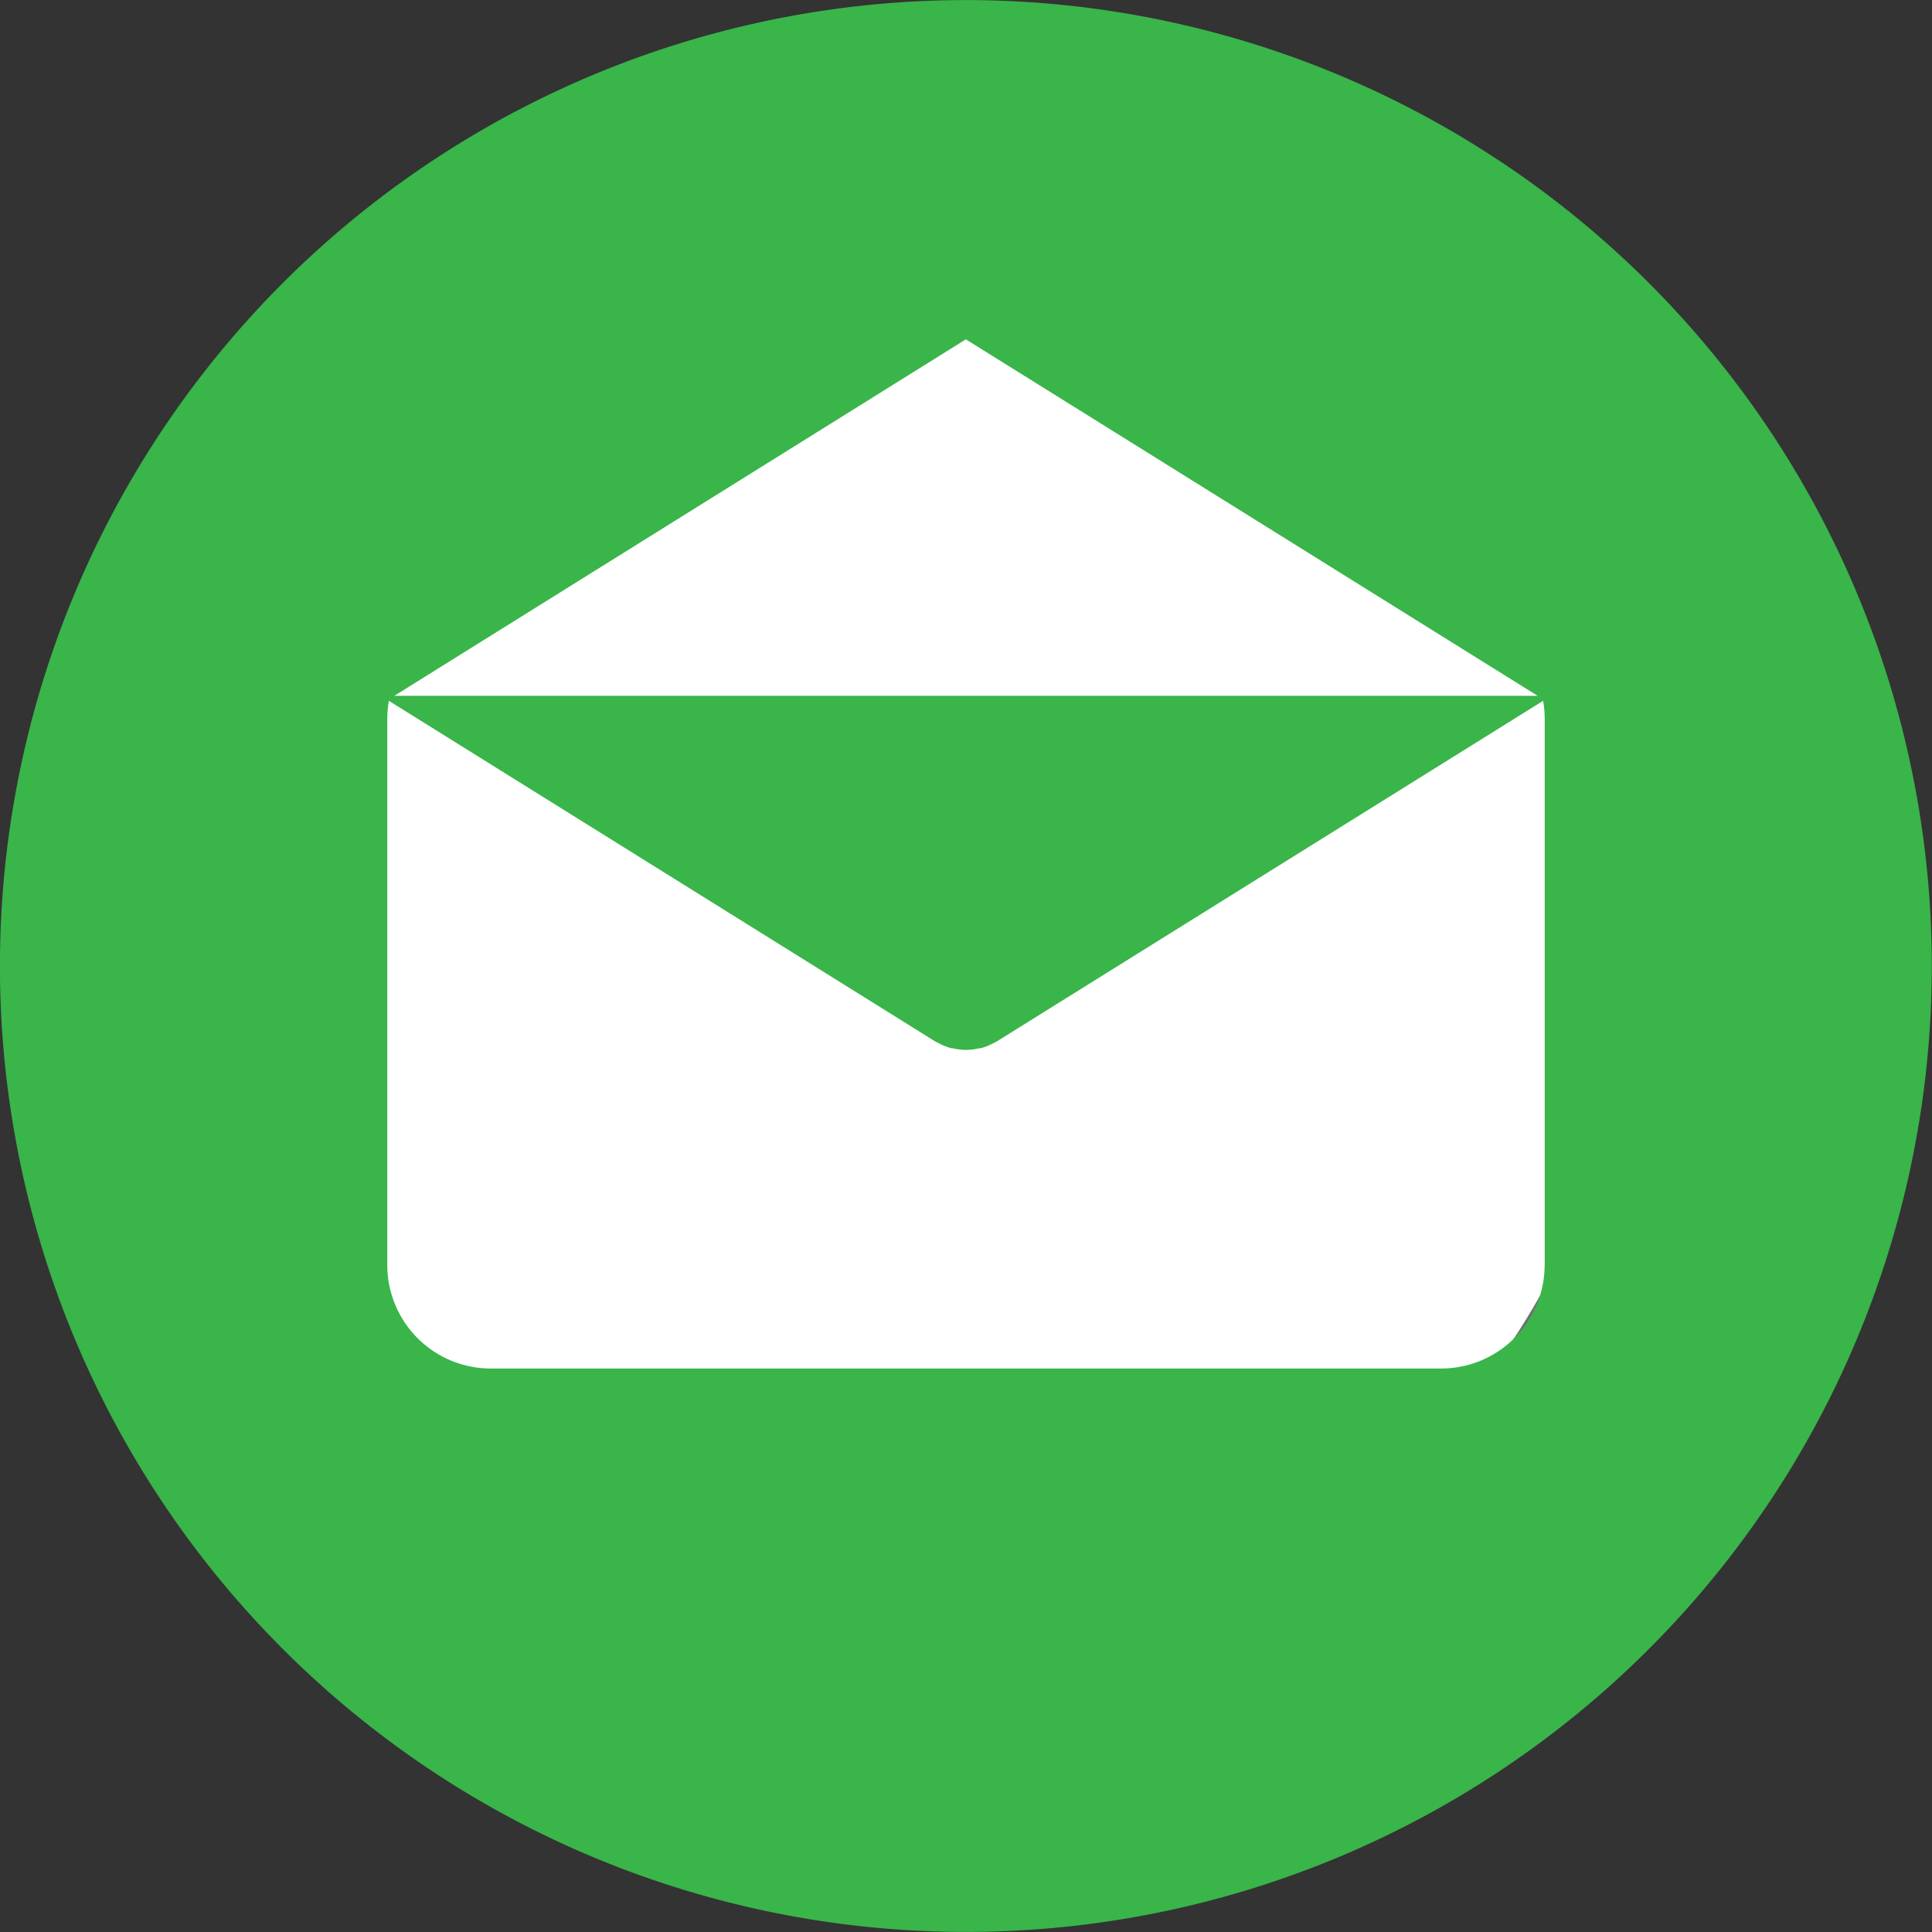 <svg xmlns="http://www.w3.org/2000/svg" width="27.402" height="27.402" viewBox="0 0 27.402 27.402"><rect x="0" y="0" width="27.402" height="27.402" fill="#333333" stroke="none"/><g id="Group_3449" data-name="Group 3449" transform="translate(22.235 -6780.468)"><g id="Ellipse_278" data-name="Ellipse 278" transform="translate(-20 6782)" fill="#fff" stroke="#707070" stroke-width="1"><ellipse cx="11" cy="11.5" rx="11" ry="11.5" stroke="none"></ellipse><ellipse cx="11" cy="11.5" rx="10.5" ry="11" fill="none"></ellipse></g><g id="mail_2_" data-name="mail (2)" transform="translate(-22.235 6780.469)"><g id="Group_734" data-name="Group 734" transform="translate(0)"><path id="Path_744" data-name="Path 744" d="M13.7,0A13.7,13.7,0,1,0,27.4,13.7,13.7,13.7,0,0,0,13.7,0Zm0,4.812L21.81,9.868H5.594Zm8.209,13.129h0a1.468,1.468,0,0,1-1.468,1.468H6.962a1.468,1.468,0,0,1-1.468-1.468V10.19a1.46,1.46,0,0,1,.023-.251l7.747,4.83.029.015.031.016a.813.813,0,0,0,.169.066l.018,0a.836.836,0,0,0,.191.024h0a.821.821,0,0,0,.191-.024l.018,0a.821.821,0,0,0,.169-.066l.031-.016.029-.015,7.747-4.83a1.459,1.459,0,0,1,.023.251v7.752Z" transform="translate(-0.001)" fill="#39b54a"></path></g></g></g></svg>